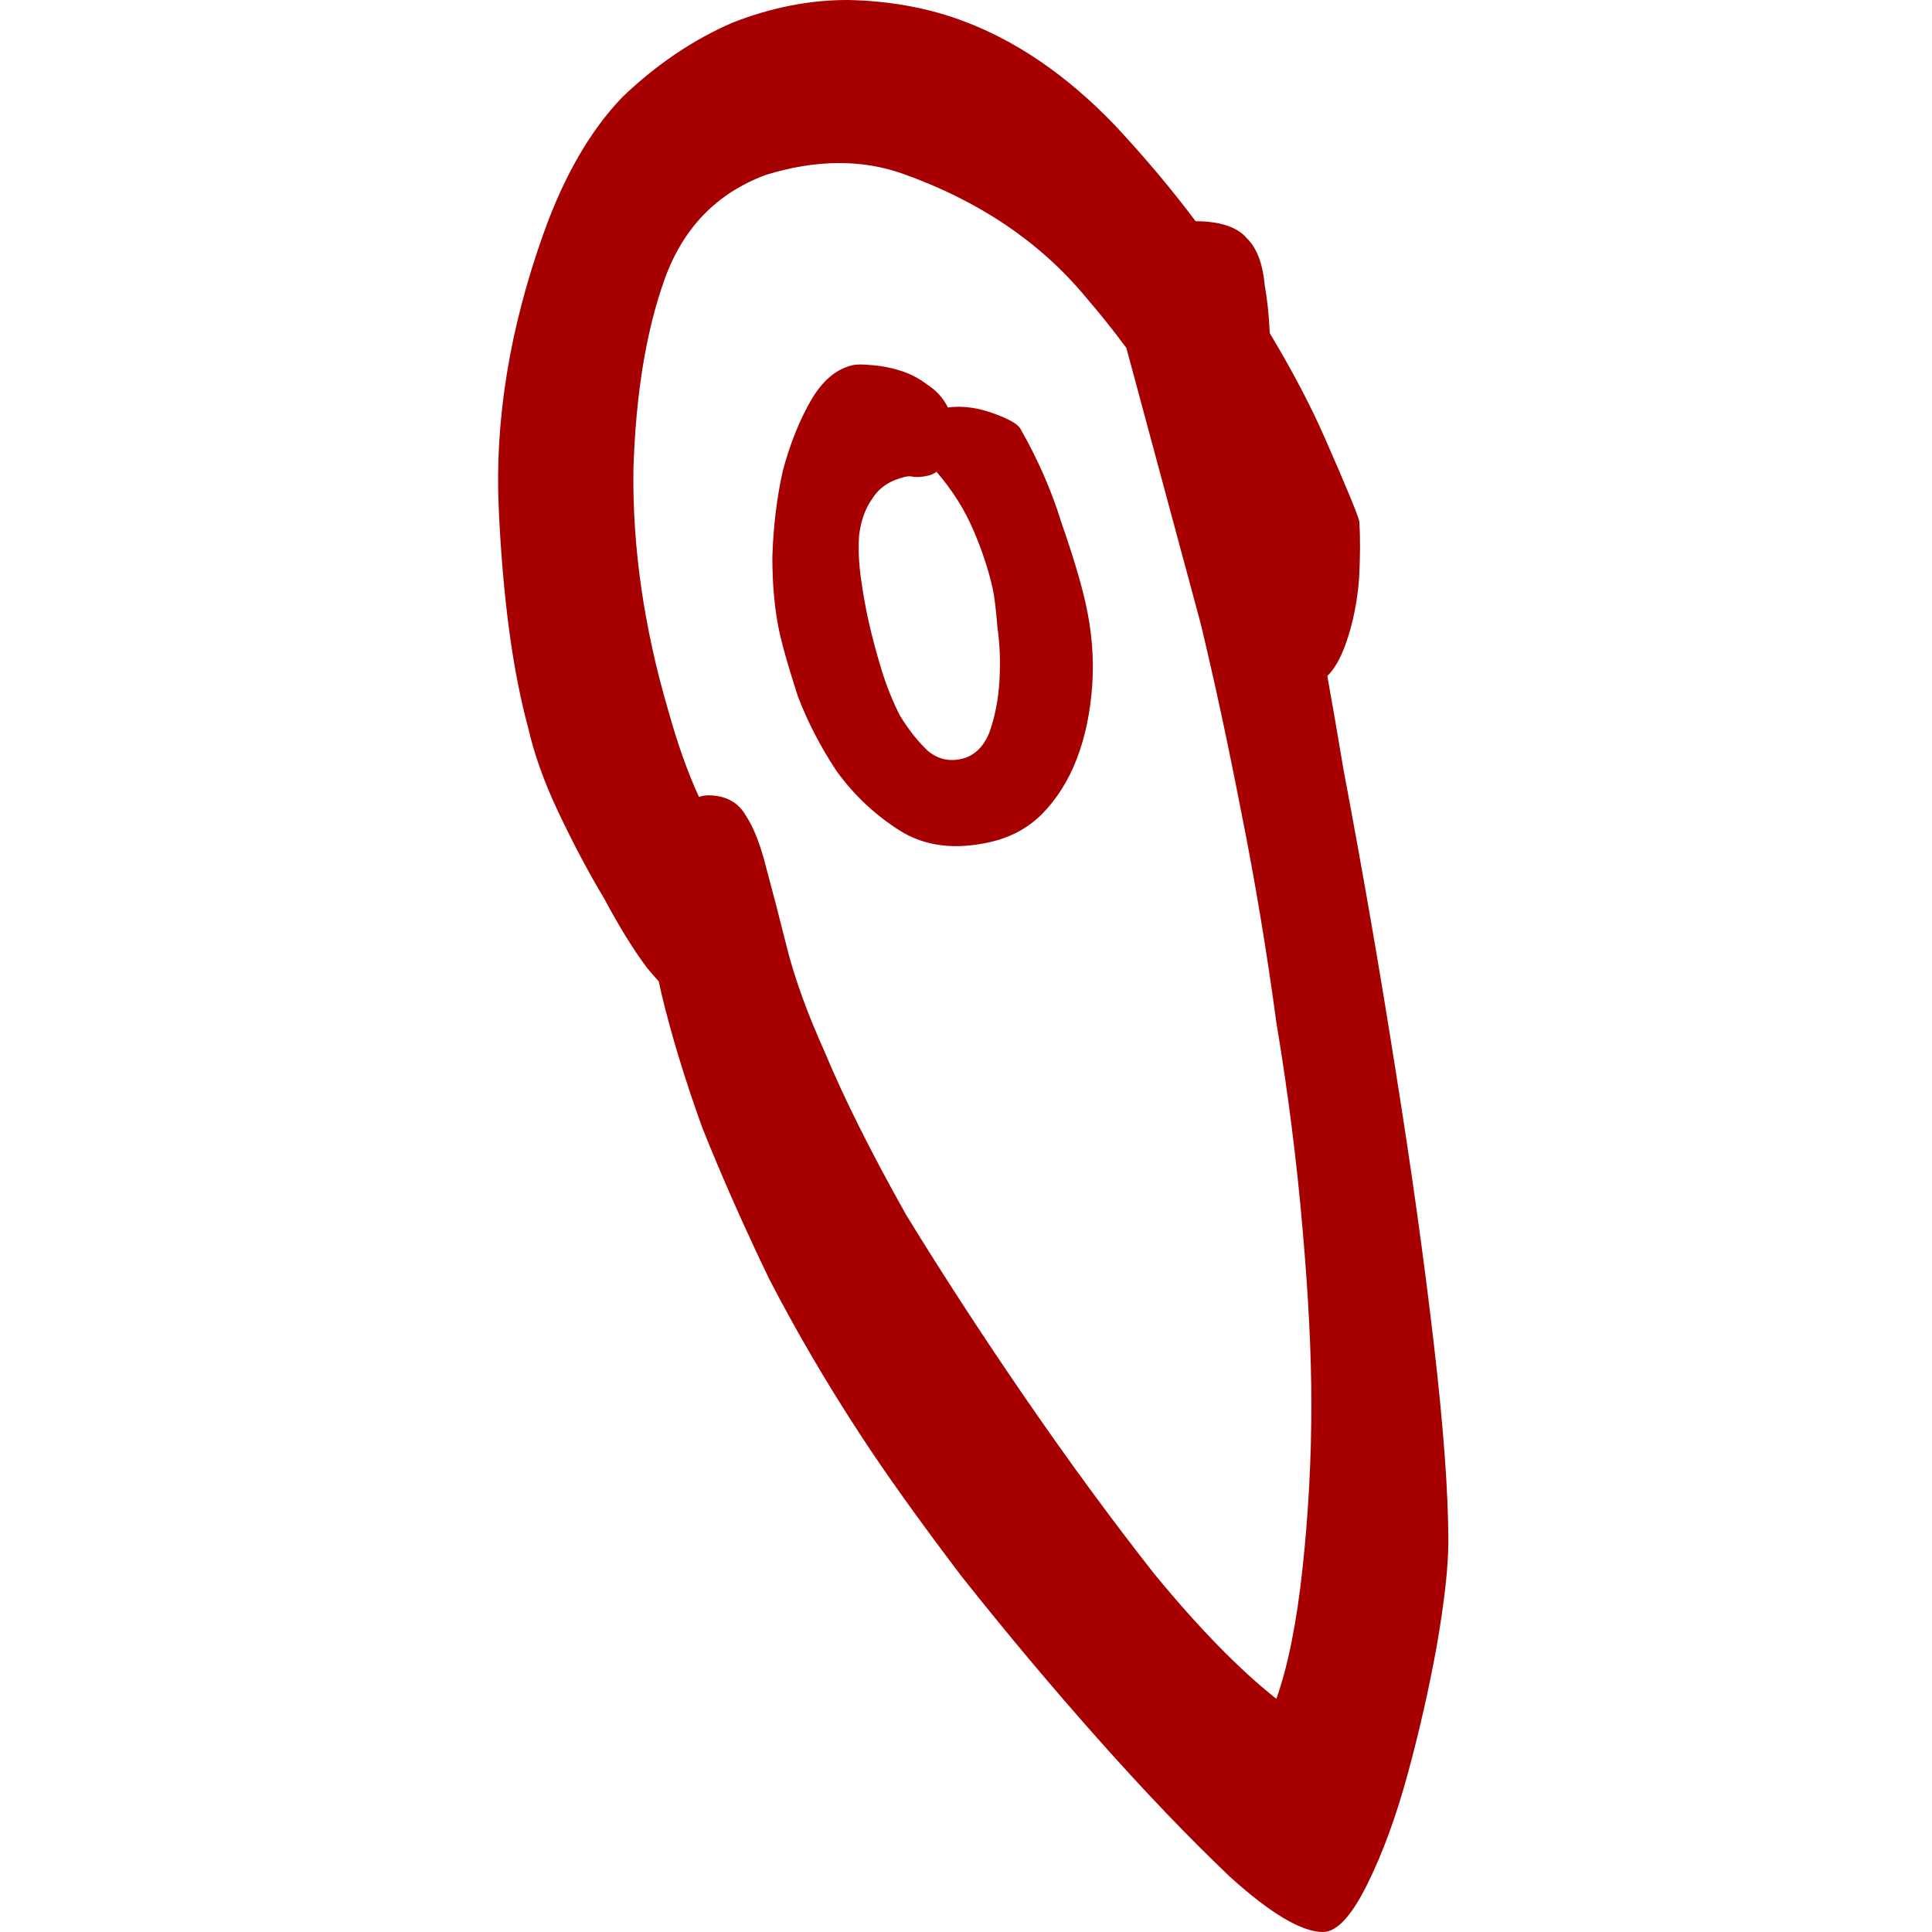 <svg width="128" height="128" viewBox="0 0 128 128" fill="none" xmlns="http://www.w3.org/2000/svg">
<path d="M71.928 39.984C72.342 41.826 72.487 43.641 72.361 45.428C72.235 47.216 71.895 48.831 71.34 50.276C70.786 51.72 70.007 52.951 69.004 53.968C68.067 54.883 66.928 55.491 65.588 55.792C63.244 56.32 61.251 56.064 59.61 55.026C57.969 53.988 56.574 52.674 55.425 51.086C54.36 49.478 53.504 47.823 52.857 46.121C52.275 44.317 51.88 42.955 51.673 42.034C51.334 40.526 51.167 38.805 51.171 36.869C51.24 34.83 51.472 32.93 51.868 31.17C52.347 29.391 52.967 27.844 53.727 26.529C54.487 25.215 55.411 24.435 56.499 24.191C56.751 24.134 57.146 24.133 57.686 24.187C58.31 24.223 58.953 24.342 59.614 24.545C60.275 24.748 60.872 25.054 61.404 25.462C62.019 25.852 62.486 26.362 62.804 26.994C63.744 26.871 64.74 26.999 65.793 27.378C66.846 27.756 67.452 28.104 67.611 28.42C68.77 30.446 69.679 32.529 70.336 34.668C71.077 36.788 71.608 38.56 71.928 39.984ZM65.768 38.995C65.485 37.739 65.067 36.469 64.515 35.186C63.944 33.819 63.121 32.509 62.047 31.255C61.898 31.376 61.699 31.465 61.447 31.522C61.113 31.597 60.81 31.621 60.54 31.594C60.354 31.548 60.177 31.544 60.01 31.581C59.005 31.808 58.275 32.279 57.821 32.998C57.348 33.632 57.048 34.447 56.92 35.443C56.857 36.337 56.897 37.296 57.039 38.319C57.181 39.343 57.356 40.315 57.563 41.236C57.771 42.157 58.048 43.194 58.395 44.348C58.724 45.417 59.127 46.426 59.604 47.374C60.165 48.304 60.782 49.089 61.453 49.729C62.106 50.286 62.852 50.47 63.689 50.282C64.526 50.093 65.144 49.515 65.541 48.546C65.92 47.493 66.145 46.343 66.216 45.095C66.288 43.848 66.243 42.67 66.082 41.563C65.985 40.353 65.881 39.497 65.768 38.995Z" fill="#A70000"/>
<path fill-rule="evenodd" clip-rule="evenodd" d="M95.957 102.125C95.957 103.799 95.699 106.116 95.184 109.077C94.669 111.909 94.026 114.741 93.253 117.573C92.481 120.405 91.58 122.851 90.55 124.91C89.52 126.97 88.555 128 87.654 128C86.238 128 84.178 126.777 81.475 124.331C78.771 121.757 75.875 118.731 72.785 115.256C69.696 111.78 66.671 108.176 63.71 104.442C60.878 100.709 58.625 97.555 56.952 94.981C54.763 91.634 52.768 88.223 50.966 84.747C49.292 81.271 47.812 77.924 46.525 74.706C45.366 71.488 44.465 68.527 43.821 65.824C43.759 65.55 43.7 65.281 43.644 65.016C43.396 64.749 43.129 64.441 42.842 64.091C41.942 62.881 41.004 61.361 40.029 59.531C39.007 57.833 37.99 55.914 36.977 53.775C36.049 51.814 35.384 49.947 34.981 48.174C33.959 44.403 33.313 39.581 33.043 33.708C32.773 27.836 33.764 21.748 36.018 15.444C37.379 11.636 39.12 8.63 41.241 6.426C43.493 4.269 45.932 2.624 48.559 1.489C51.139 0.486 53.686 -0.01 56.2 0C58.846 0.057 61.285 0.485 63.517 1.283C67.194 2.597 70.65 4.943 73.886 8.322C75.845 10.421 77.62 12.532 79.211 14.654C80.856 14.662 81.996 15.048 82.633 15.812C83.277 16.456 83.663 17.486 83.792 18.902C83.956 19.803 84.067 20.861 84.127 22.075C85.633 24.584 86.856 26.915 87.796 29.067C89.184 32.228 89.938 34.053 90.06 34.541C90.125 35.601 90.12 36.858 90.045 38.312C89.922 39.898 89.626 41.347 89.157 42.66C88.812 43.626 88.406 44.335 87.939 44.786C88.3 46.802 88.656 48.858 89.005 50.955C90.293 57.778 91.451 64.472 92.481 71.037C93.511 77.474 94.348 83.46 94.991 88.995C95.635 94.53 95.957 98.907 95.957 102.125ZM49.421 54.045C48.906 53.144 48.069 52.693 46.911 52.693C46.718 52.693 46.518 52.729 46.309 52.801C45.567 51.19 44.886 49.273 44.268 47.051C42.666 41.591 41.898 36.281 41.965 31.122C42.117 26.141 42.803 21.943 44.023 18.529C45.244 15.114 47.477 12.803 50.723 11.593C54.054 10.562 57.098 10.54 59.856 11.526C64.846 13.309 68.846 15.998 71.856 19.592C72.847 20.741 73.77 21.894 74.625 23.053L79.544 41.301C80.445 45.034 81.346 49.218 82.247 53.852C83.148 58.357 83.921 62.992 84.564 67.754C85.337 72.389 85.916 76.959 86.302 81.464C86.688 85.841 86.881 89.703 86.881 93.05C86.881 96.654 86.688 100.259 86.302 103.863C85.916 107.468 85.337 110.364 84.564 112.552C82.118 110.621 79.415 107.854 76.454 104.249C73.622 100.645 70.79 96.783 67.958 92.664C65.126 88.544 62.487 84.489 60.041 80.499C57.724 76.379 55.922 72.775 54.635 69.686C53.476 67.111 52.639 64.794 52.124 62.734C51.609 60.674 51.159 58.937 50.773 57.52C50.386 55.976 49.936 54.817 49.421 54.045Z" fill="#A70000"/>
</svg>
